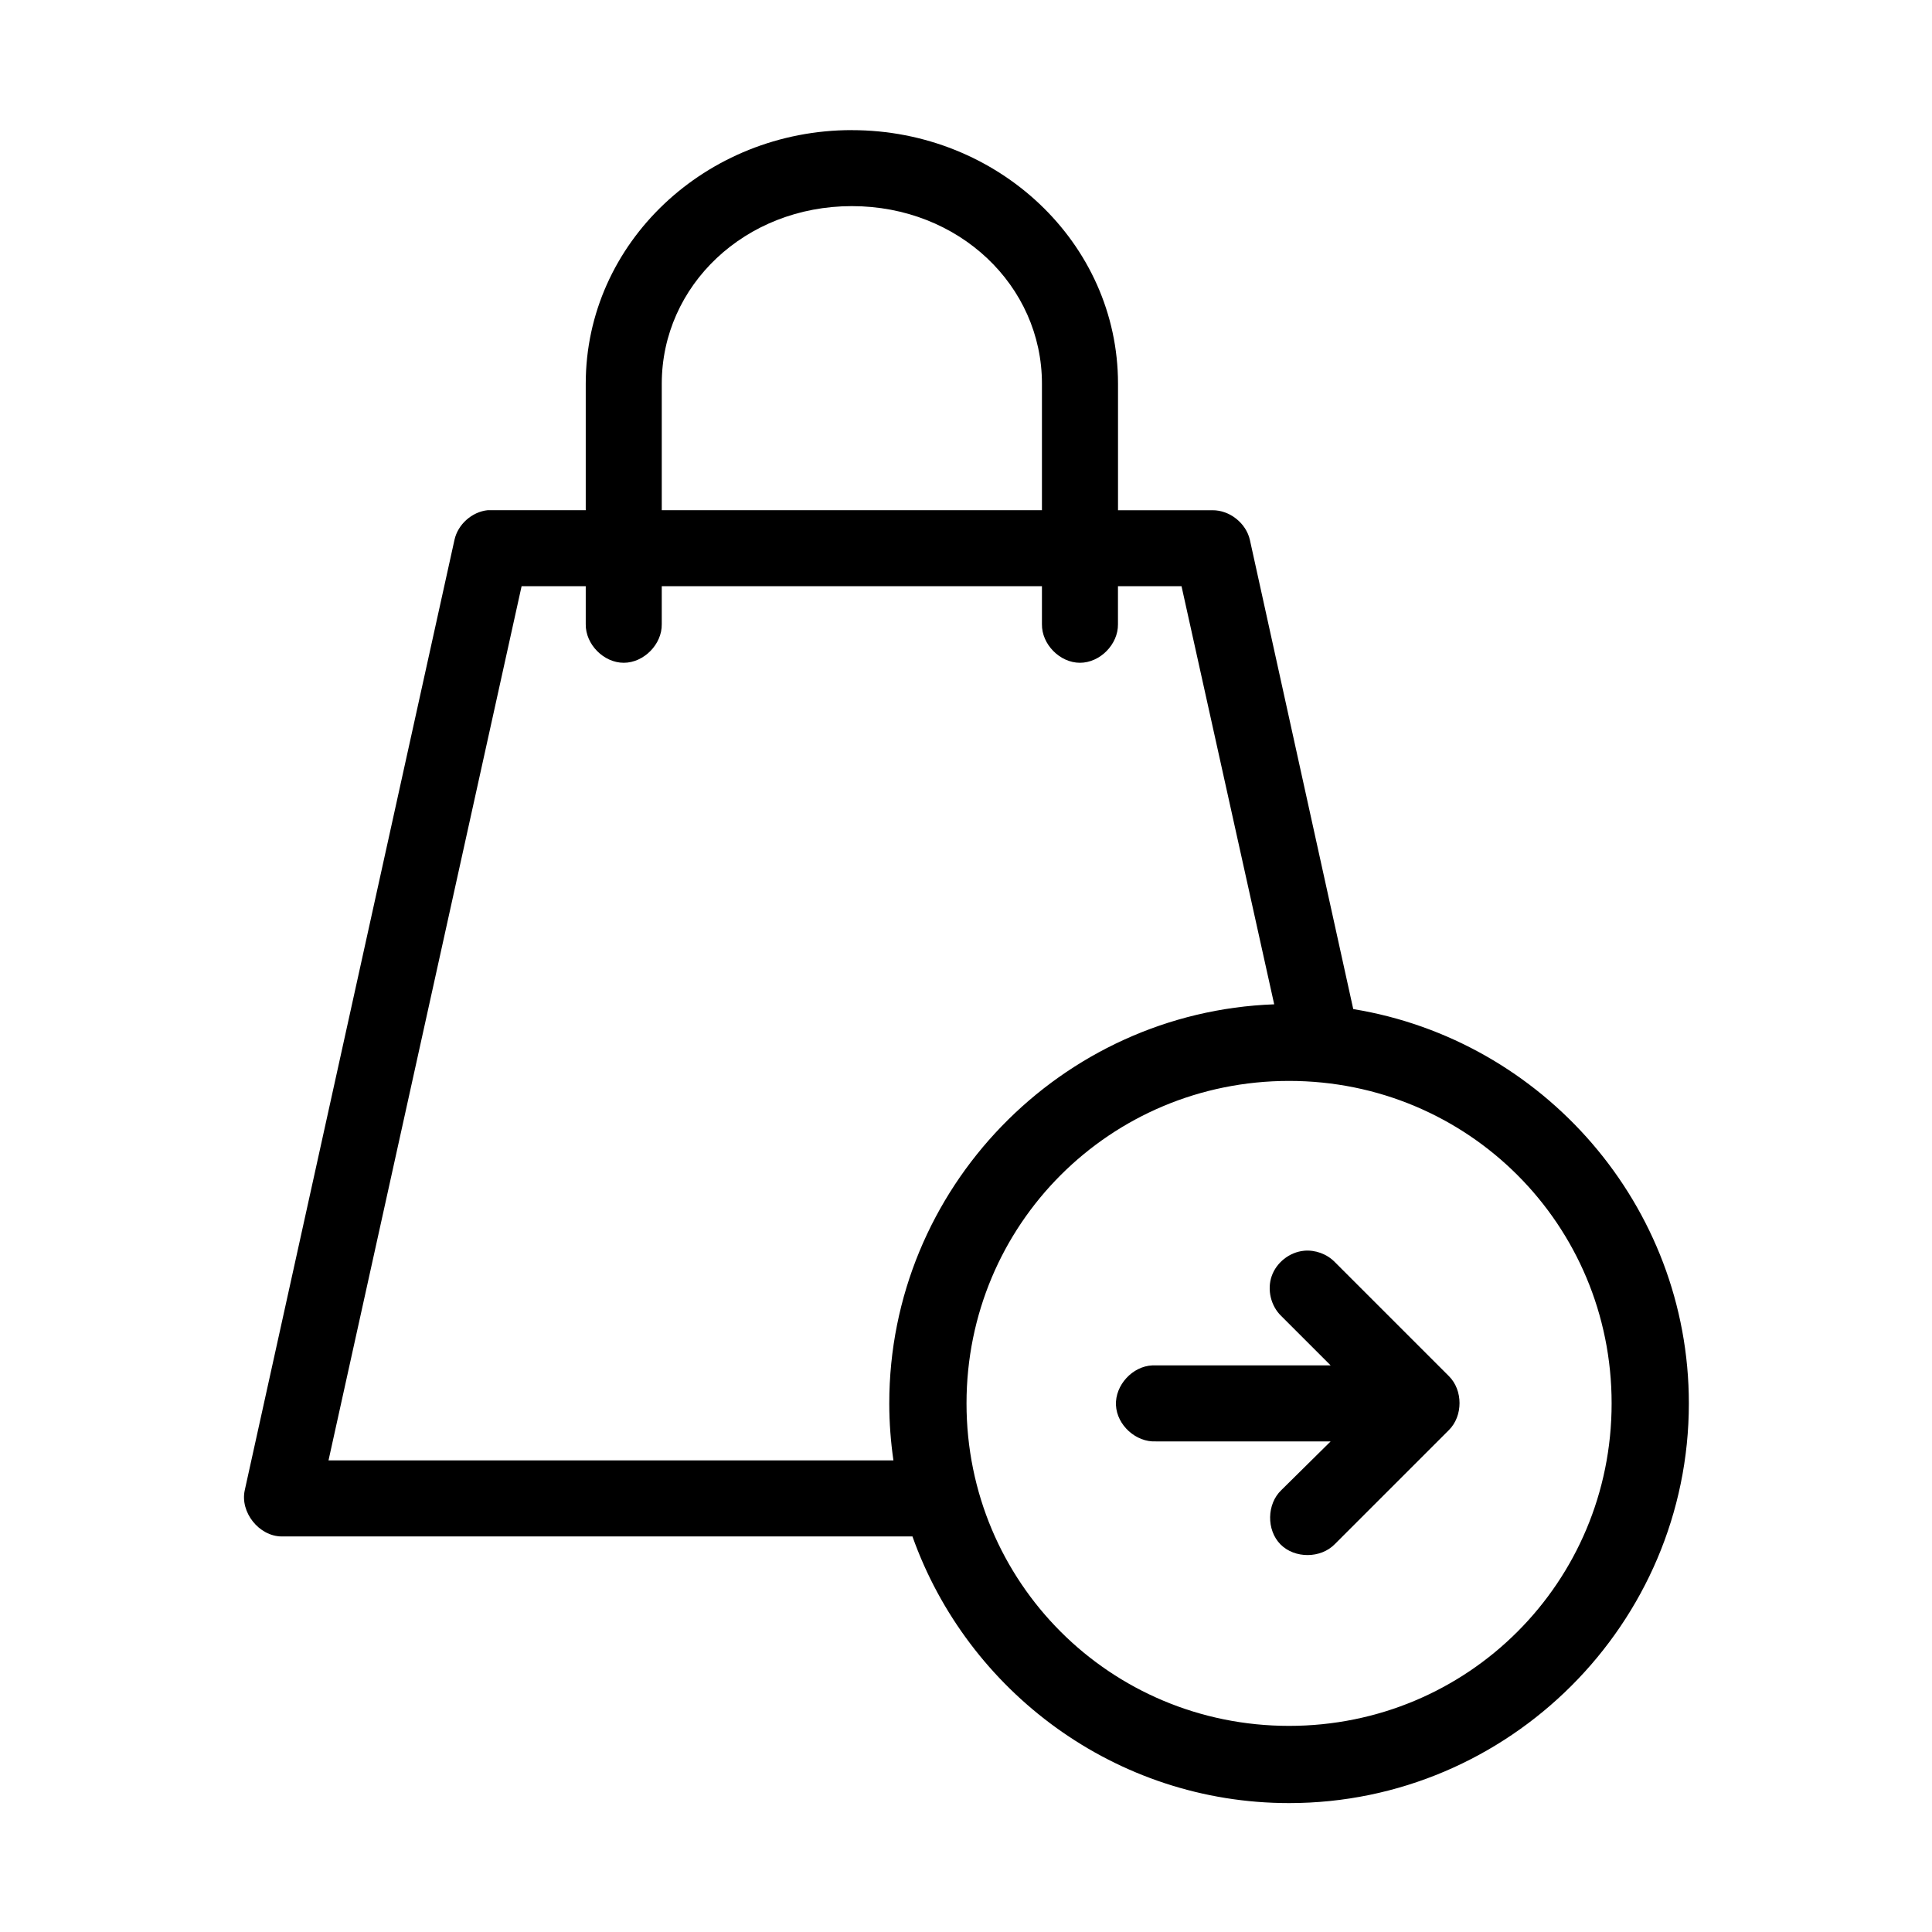 <?xml version="1.0" encoding="UTF-8"?>
<!-- Uploaded to: SVG Repo, www.svgrepo.com, Generator: SVG Repo Mixer Tools -->
<svg fill="#000000" width="800px" height="800px" version="1.1" viewBox="144 144 512 512" xmlns="http://www.w3.org/2000/svg">
 <path d="m369.75 178.48c-38.609 0-70.523 29.789-70.523 67.203v33.523h-25.973c-4.188 0.43-7.918 3.758-8.816 7.871l-55.57 251.82c-1.309 5.844 3.769 12.234 9.762 12.277h167.18c14.582 41.062 53.848 70.664 99.805 70.664 58.305 0 105.95-47.629 105.95-105.92 0-52.496-38.684-96.312-88.941-104.5l-27.391-124.33c-1-4.453-5.356-7.906-9.918-7.871h-25.031v-33.523c0-37.414-31.914-67.203-70.523-67.203zm0 20.145c28.367 0 50.375 21.062 50.375 47.059v33.523h-100.75v-33.523c0-25.996 22.008-47.059 50.375-47.059zm-87.523 100.73h17v10.074c-0.074 5.32 4.75 10.215 10.074 10.215s10.148-4.894 10.074-10.215v-10.074h100.75v10.074c-0.074 5.32 4.75 10.215 10.074 10.215s10.148-4.894 10.074-10.215v-10.074h16.844l24.559 110.8c-56.516 2.059-102.01 48.773-102.01 105.76 0 5.133 0.391 10.168 1.102 15.109h-149.71zm203.39 131.1c47.414 0 85.48 38.055 85.48 85.461 0 47.402-38.062 85.461-85.48 85.461-47.414 0-85.48-38.055-85.48-85.461s38.062-85.461 85.48-85.461zm3.934 45.012c-3.816 0.371-7.297 3.113-8.547 6.738-1.25 3.621-0.207 7.93 2.566 10.574l13.066 13.062h-47.227c-5.297 0.215-9.914 5.254-9.668 10.547 0.25 5.297 5.316 9.879 10.613 9.598h46.281l-13.066 12.906c-3.871 3.68-3.981 10.59-0.223 14.387s10.668 3.766 14.391-0.066l30.223-30.219c3.777-3.734 3.777-10.586 0-14.32l-30.223-30.219c-2.098-2.148-5.195-3.281-8.188-2.992z"/>
</svg>